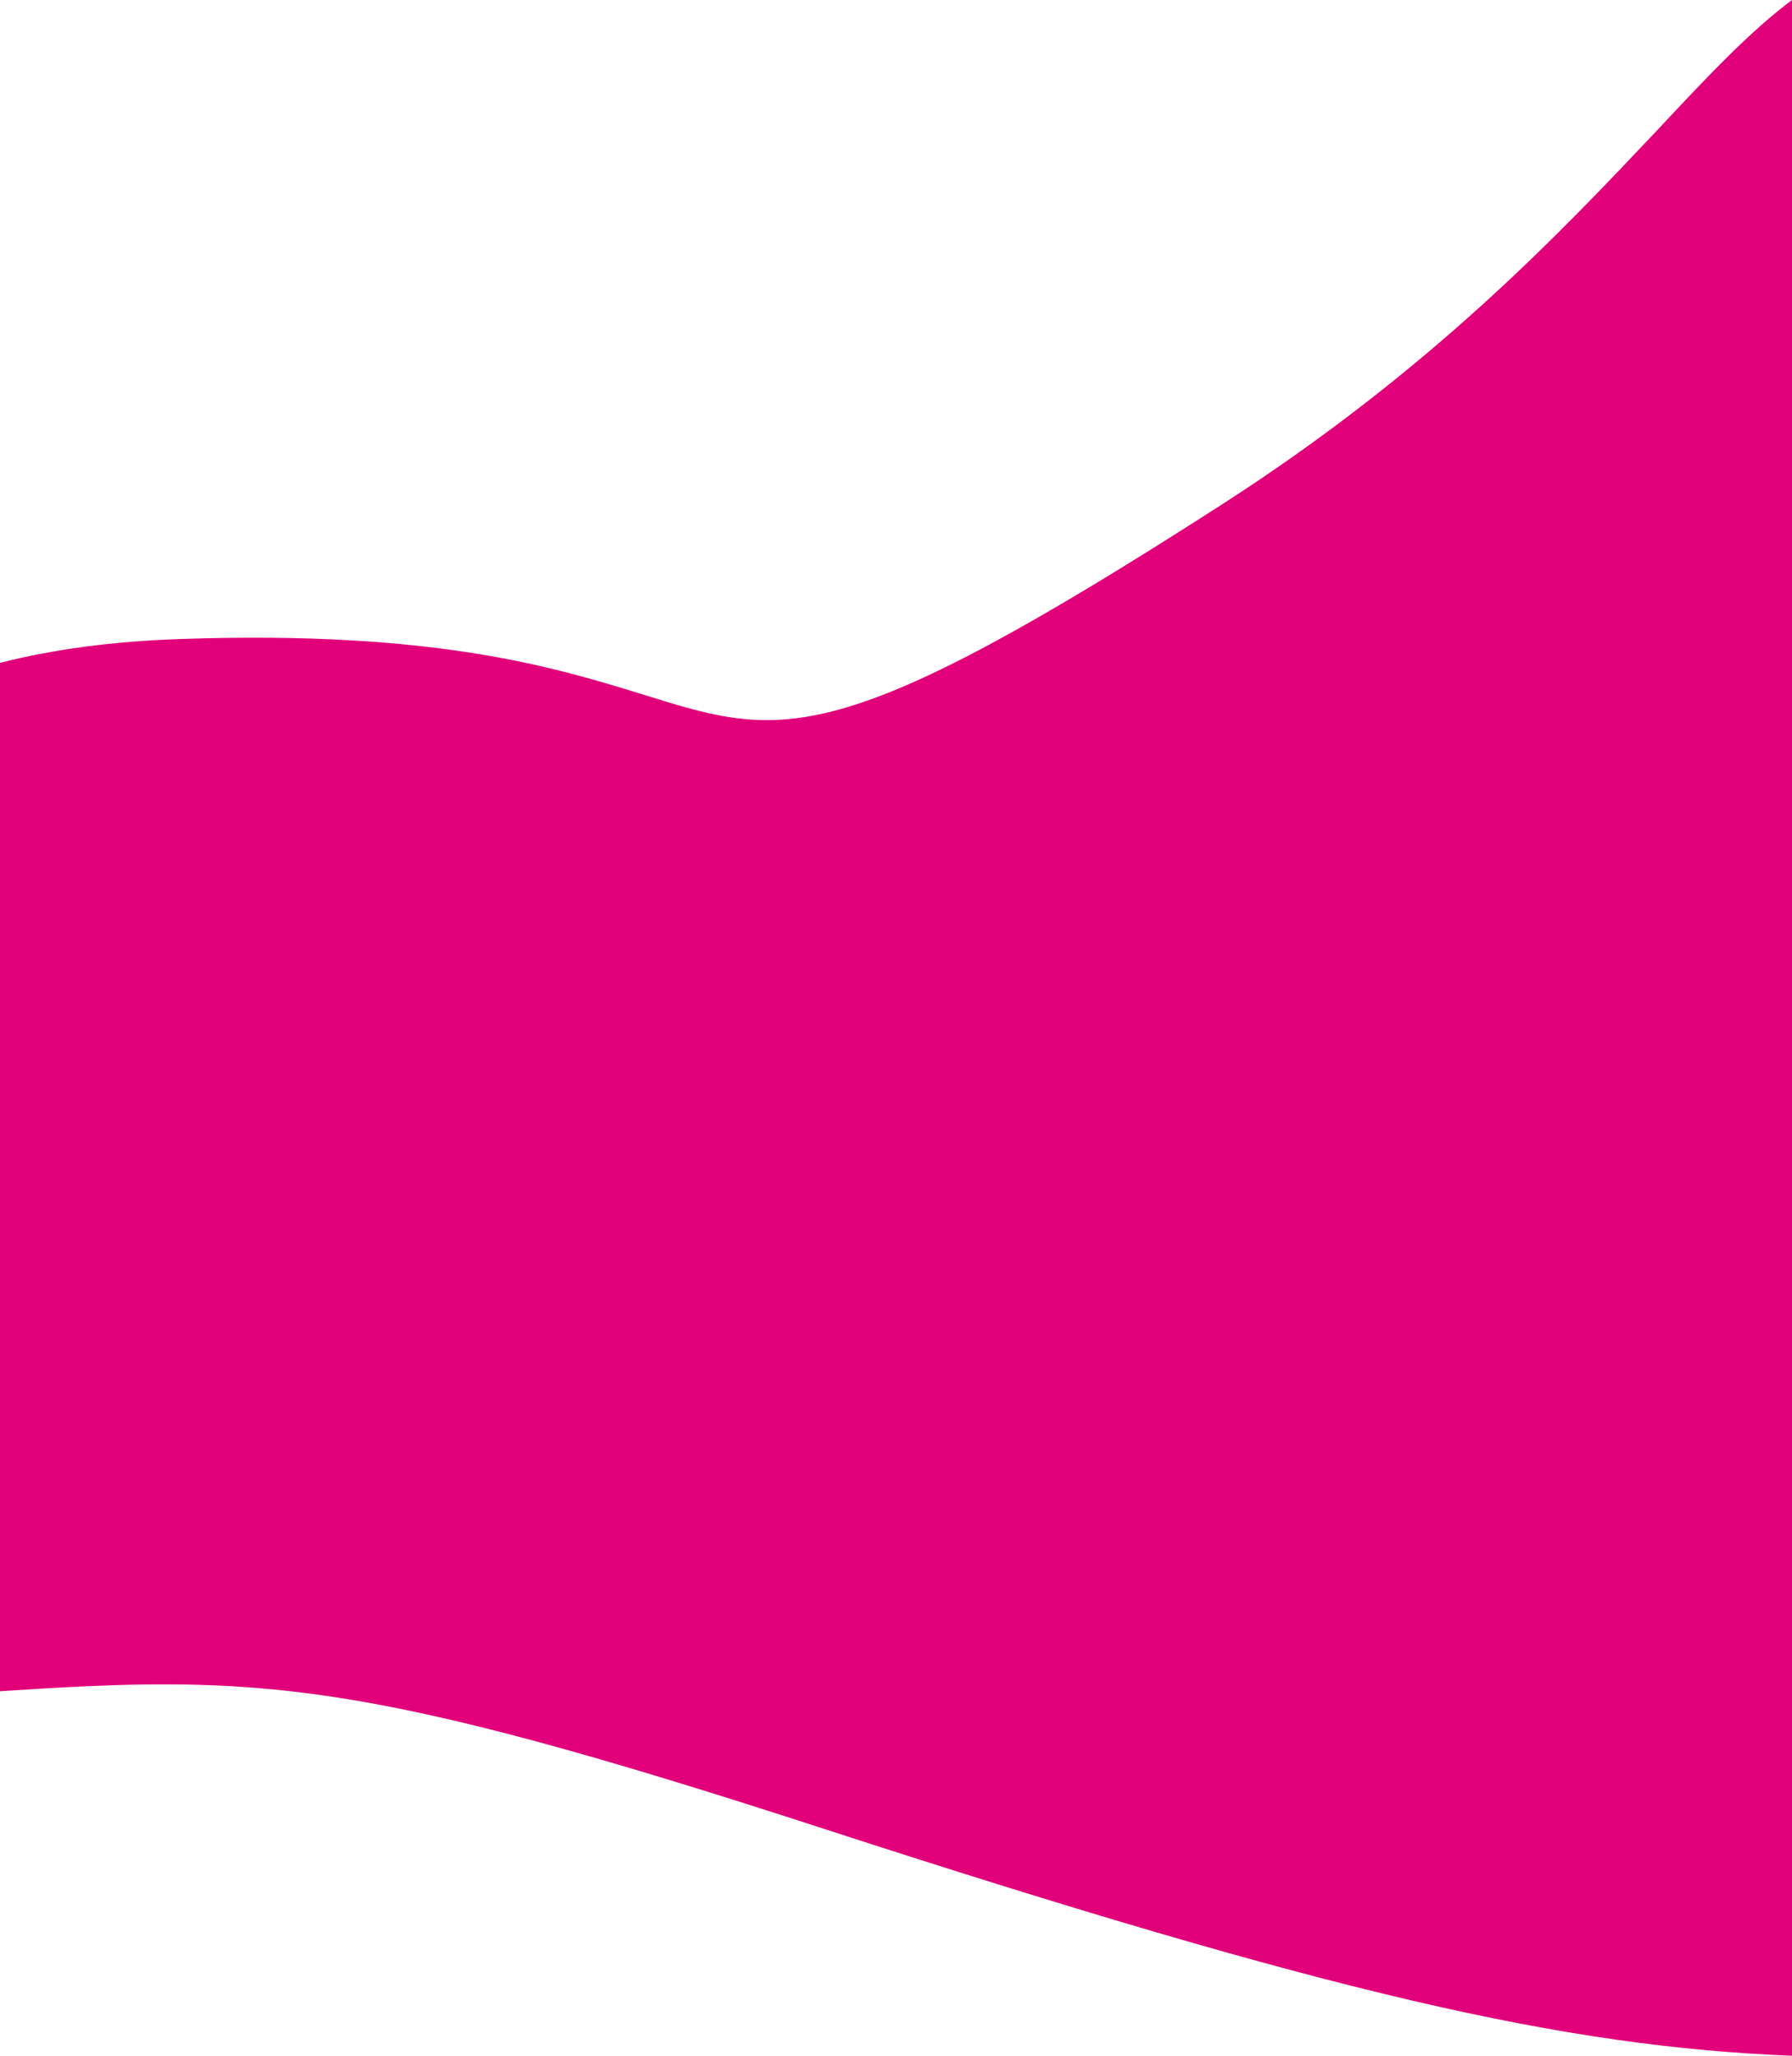 <?xml version="1.0" encoding="utf-8"?>
<!-- Generator: Adobe Illustrator 24.2.3, SVG Export Plug-In . SVG Version: 6.00 Build 0)  -->
<svg version="1.1" id="Layer_1" xmlns="http://www.w3.org/2000/svg" xmlns:xlink="http://www.w3.org/1999/xlink" x="0px" y="0px"
	 viewBox="0 0 390 447.2" style="enable-background:new 0 0 390 447.2;" xml:space="preserve">
<style type="text/css">
	.st0{fill-rule:evenodd;clip-rule:evenodd;fill:#E2007A;}
</style>
<path class="st0" d="M266.3,109.5c45.3-29.2,73.1-58.7,94.2-81v0C371.7,16.5,381,6.7,390,0v447.2c-49.9-2-100.6-13.6-211.1-49.5
	C78.6,365.1,56.1,364.2,0,367.9V144.2c11.3-2.9,24.4-4.7,39.5-5.2c55.5-1.9,81.6,6.3,100.5,12.1C170.4,160.6,181.6,164,266.3,109.5z
	"/>
</svg>
